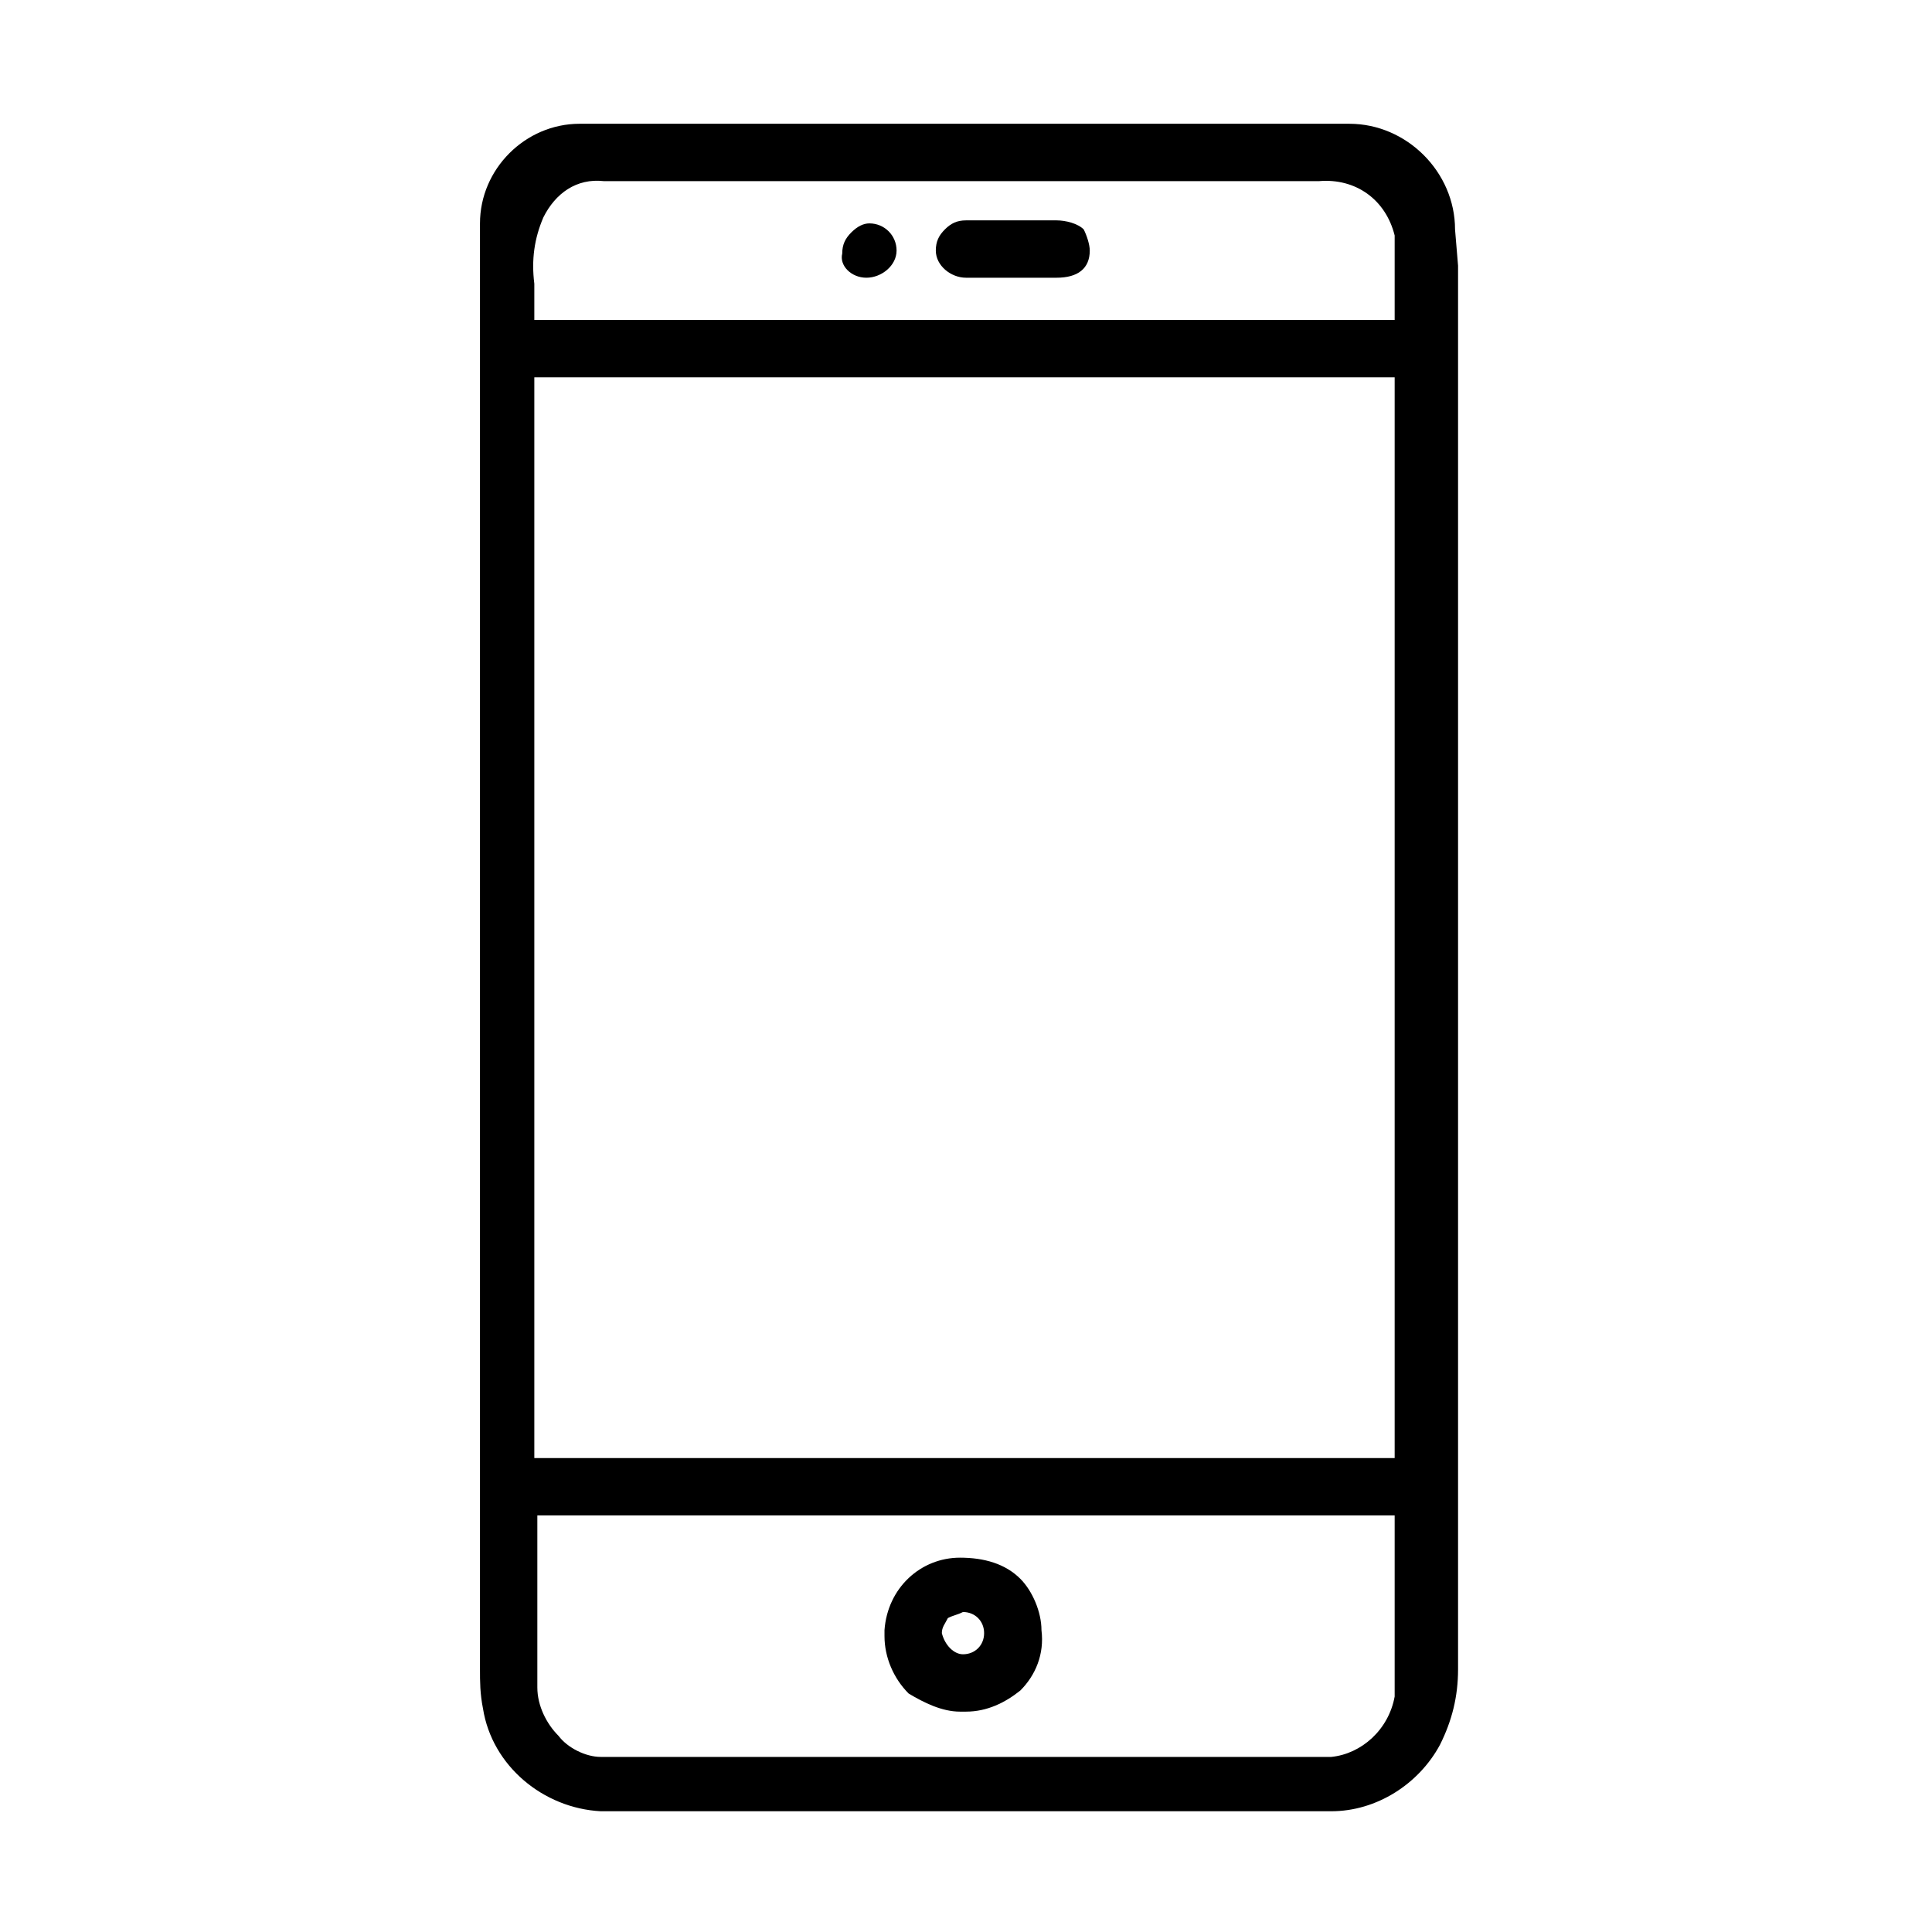 <?xml version="1.0" encoding="utf-8"?>
<!-- Generator: Adobe Illustrator 28.1.0, SVG Export Plug-In . SVG Version: 6.00 Build 0)  -->
<svg version="1.1" id="Group_10210" xmlns="http://www.w3.org/2000/svg" xmlns:xlink="http://www.w3.org/1999/xlink" x="0px"
	 y="0px" viewBox="0 0 64 64" style="enable-background:new 0 0 64 64;" xml:space="preserve">
<g>
	<g id="Group_10209">
		<path id="Path_11514" d="M48.2,7.6c0-1.9-1.6-3.5-3.5-3.5H19.2c-1.8,0-3.3,1.5-3.3,3.3v1.4c0,11.3,0,22.8,0,33.9
			c0,4.2,0,8.4,0,12.6c0,0.4,0,0.8,0.1,1.3c0.3,1.9,2,3.3,3.9,3.4h5.4h6.6c4,0,8.1,0,12.2,0c1.5,0,2.9-0.9,3.6-2.2
			c0.4-0.8,0.6-1.6,0.6-2.5c0-7.1,0-14.2,0-21.3V24c0-5,0-10.1,0-15.2L48.2,7.6z M17.8,51.8c0-0.5,0-1.1,0-1.6h0.5c0.5,0,1,0,1.5,0
			c1.9,0,4.9,0,6.9,0h19.5c0,0.6,0,1.1,0,1.7c0,1.4,0,2.8,0,4.3c-0.2,1.1-1.1,1.9-2.1,2c-8.1,0-16.2,0-24.2,0l0,0
			c-0.5,0-1.1-0.3-1.4-0.7c-0.4-0.4-0.7-1-0.7-1.6C17.8,54.5,17.8,53.2,17.8,51.8 M19.7,48.3c-0.2,0-0.5,0-0.7,0c-0.2,0-0.4,0-0.7,0
			h-0.6V12.5h28.5v35.8L19.7,48.3 M17.7,9.4c-0.1-0.8,0-1.5,0.3-2.2c0.4-0.8,1.1-1.3,2-1.2c8.5,0,16.2,0,23.7,0
			c1.2-0.1,2.2,0.6,2.5,1.8c0,0.1,0,0.1,0,0.2c0,0.7,0,1.4,0,2.1v0.5H17.7C17.7,10.2,17.7,9.8,17.7,9.4"/>
		<path id="Path_11515" d="M31.8,56.7c0.1,0,0.1,0,0.2,0c0.7,0,1.3-0.3,1.8-0.7c0.5-0.5,0.8-1.2,0.7-2c0-0.6-0.3-1.3-0.7-1.7
			c-0.5-0.5-1.2-0.7-2-0.7c-1.3,0-2.4,1-2.5,2.4c0,0.1,0,0.1,0,0.2c0,0.7,0.3,1.4,0.8,1.9C30.6,56.4,31.2,56.7,31.8,56.7 M31.9,53.4
			c0.4,0,0.7,0.3,0.7,0.7c0,0.4-0.3,0.7-0.7,0.7c0,0,0,0,0,0c-0.3,0-0.6-0.3-0.7-0.7c0-0.2,0.1-0.3,0.2-0.5
			C31.6,53.5,31.7,53.5,31.9,53.4L31.9,53.4"/>
		<path id="Path_11516" d="M32,9.2c0.4,0,0.7,0,1.1,0h0.3H34h1c0.7,0,1.1-0.3,1.1-0.9c0-0.2-0.1-0.5-0.2-0.7
			c-0.2-0.2-0.6-0.3-0.9-0.3c-1.1,0-2.2,0-3,0c-0.3,0-0.5,0.1-0.7,0.3C31.1,7.8,31,8,31,8.3C31,8.8,31.5,9.2,32,9.2"/>
		<path id="Path_11517" d="M28.7,9.2L28.7,9.2c0.5,0,1-0.4,1-0.9s-0.4-0.9-0.9-0.9c0,0,0,0,0,0c-0.2,0-0.4,0.1-0.6,0.3
			c-0.2,0.2-0.3,0.4-0.3,0.7C27.8,8.8,28.2,9.2,28.7,9.2"/>
	</g>
</g>
</svg>
